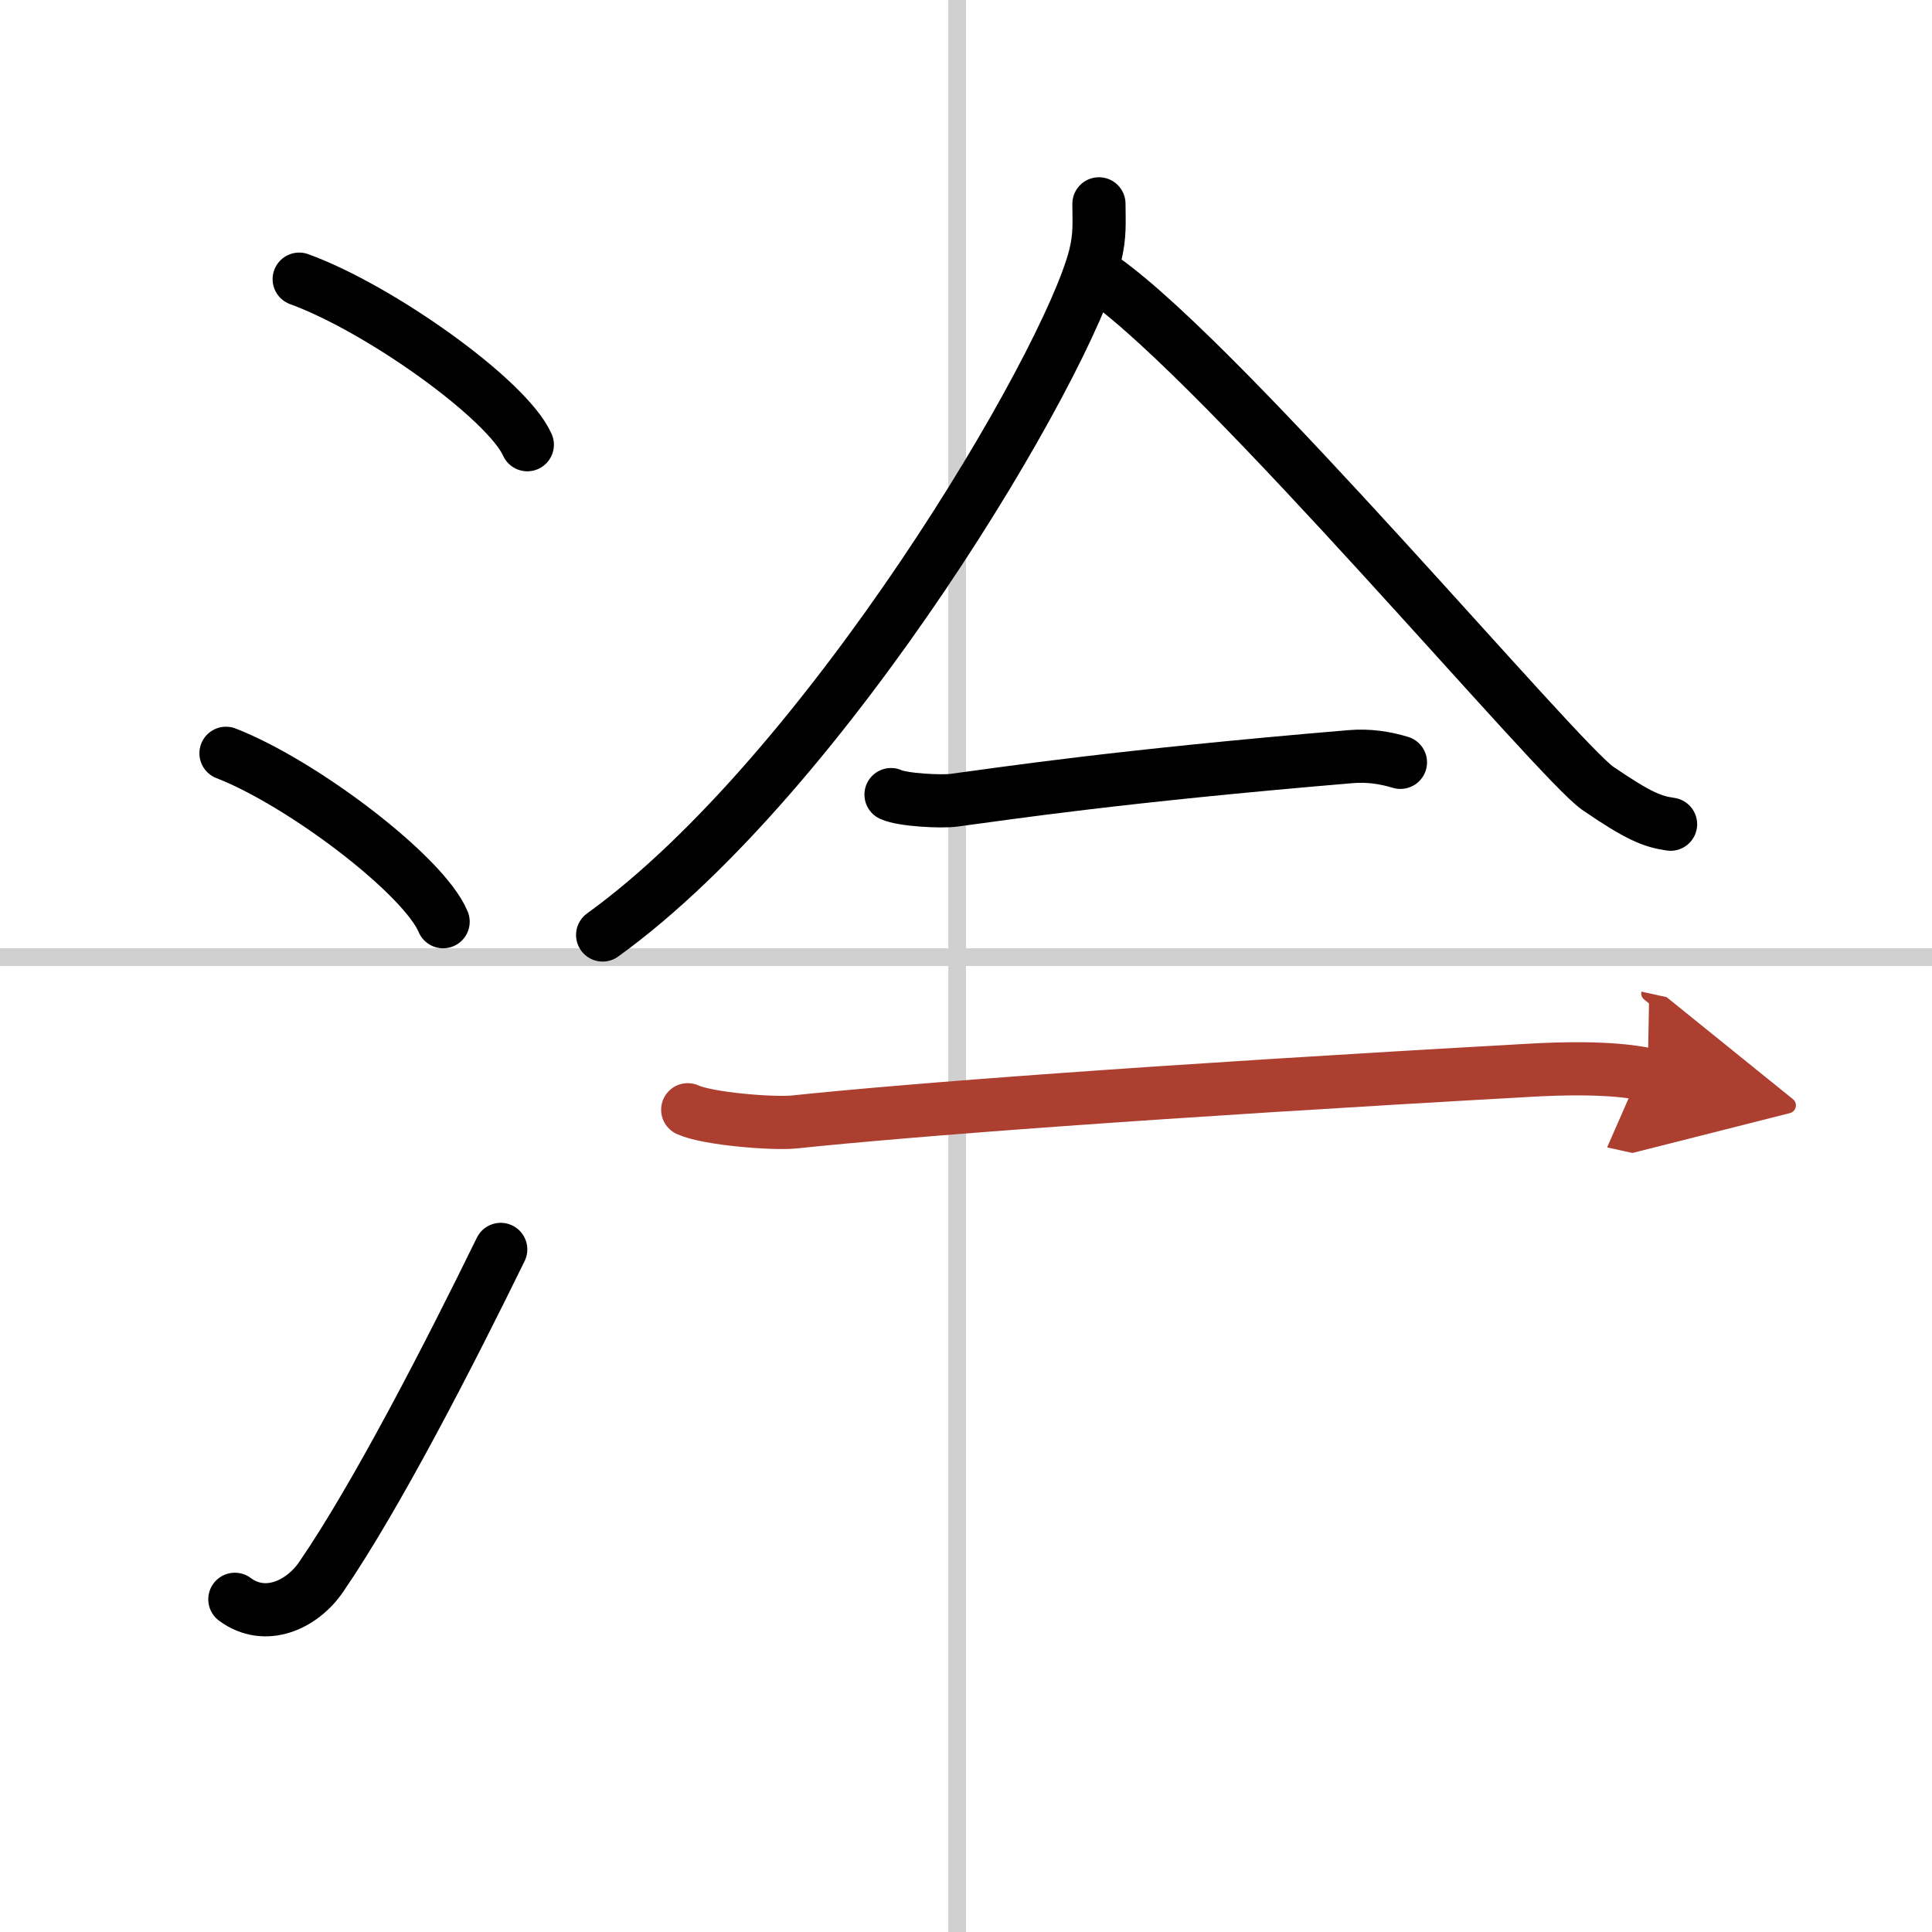 <svg width="400" height="400" viewBox="0 0 109 109" xmlns="http://www.w3.org/2000/svg"><defs><marker id="a" markerWidth="4" orient="auto" refX="1" refY="5" viewBox="0 0 10 10"><polyline points="0 0 10 5 0 10 1 5" fill="#ad3f31" stroke="#ad3f31"/></marker></defs><g fill="none" stroke="#000" stroke-linecap="round" stroke-linejoin="round" stroke-width="3"><rect width="100%" height="100%" fill="#fff" stroke="#fff"/><line x1="54" x2="54" y2="109" stroke="#d0d0d0" stroke-width="1"/><line x2="109" y1="54" y2="54" stroke="#d0d0d0" stroke-width="1"/><path d="m16.88 15.75c4.54 1.65 11.73 6.78 12.87 9.34"/><path d="M12.75,42.5C17.07,44.18,23.92,49.39,25,52"/><path d="m13.25 90.23c1.71 1.27 3.78 0.32 4.86-1.25 3.14-4.57 7.29-12.66 10.14-18.49"/><path d="M62,11.5c0,0.99,0.08,1.77-0.22,2.96C60.22,20.64,46.67,43.61,34,52.75"/><path d="m62.25 15.75c6.97 4.94 25.63 27.18 27.9 28.73 2.31 1.58 3.07 1.87 4.1 2.02"/><path d="m50.27 44.83c0.67 0.31 2.85 0.41 3.53 0.32 3.15-0.42 9.32-1.36 22.38-2.46 1.03-0.09 1.97 0.06 2.83 0.32"/><path d="m38.8 62.61c1.13 0.52 4.85 0.81 6 0.69 6.6-0.69 20.11-1.72 41.56-2.92 1.41-0.08 4.5-0.21 6.6 0.25" marker-end="url(#a)" stroke="#ad3f31"/></g></svg>

